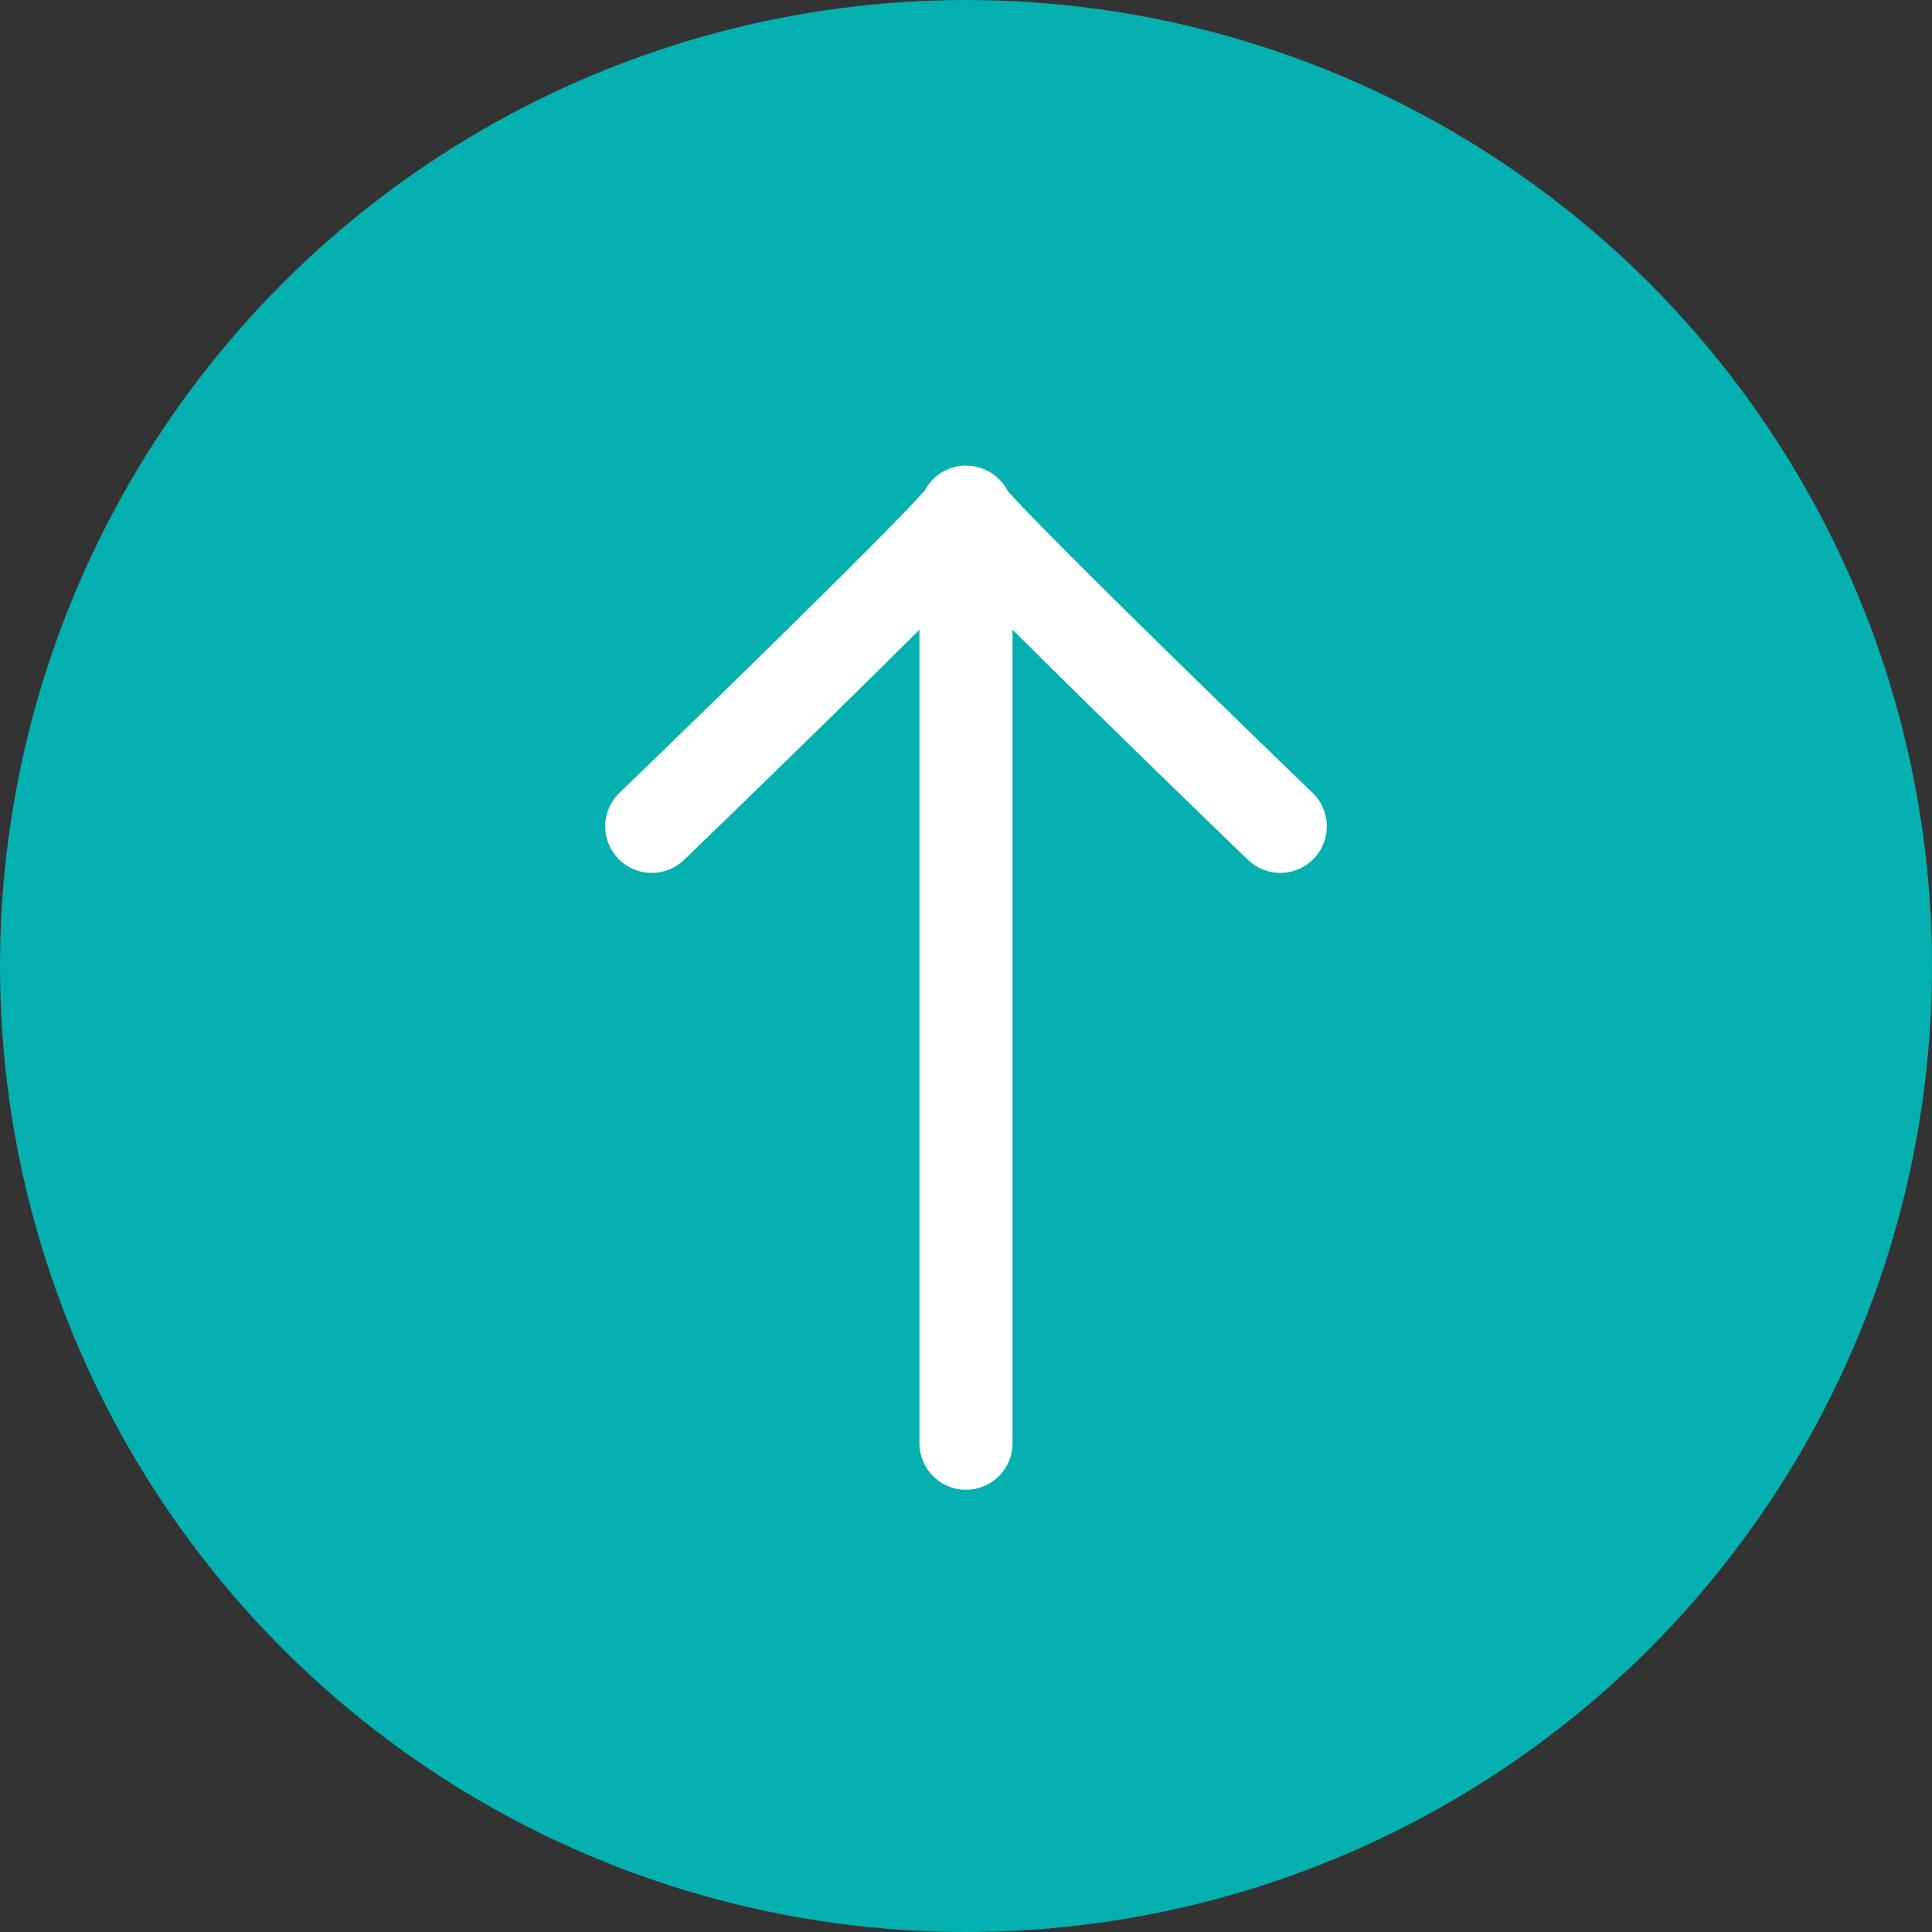 <svg width="83" height="83" viewBox="0 0 83 83" fill="none" xmlns="http://www.w3.org/2000/svg">
<rect x="0" y="0" width="83" height="83" fill="#333333" stroke="none"/>
<circle cx="41.5" cy="41.5" r="41.5" fill="#04B0B0"/>
<path d="M28 35.5C32.667 31 41.9 22 41.5 22C41.1 22 50.333 31 55 35.5" stroke="white" stroke-width="4" stroke-linecap="round"/>
<path d="M41.5 62L41.5 23" stroke="white" stroke-width="4" stroke-linecap="round"/>
</svg>
